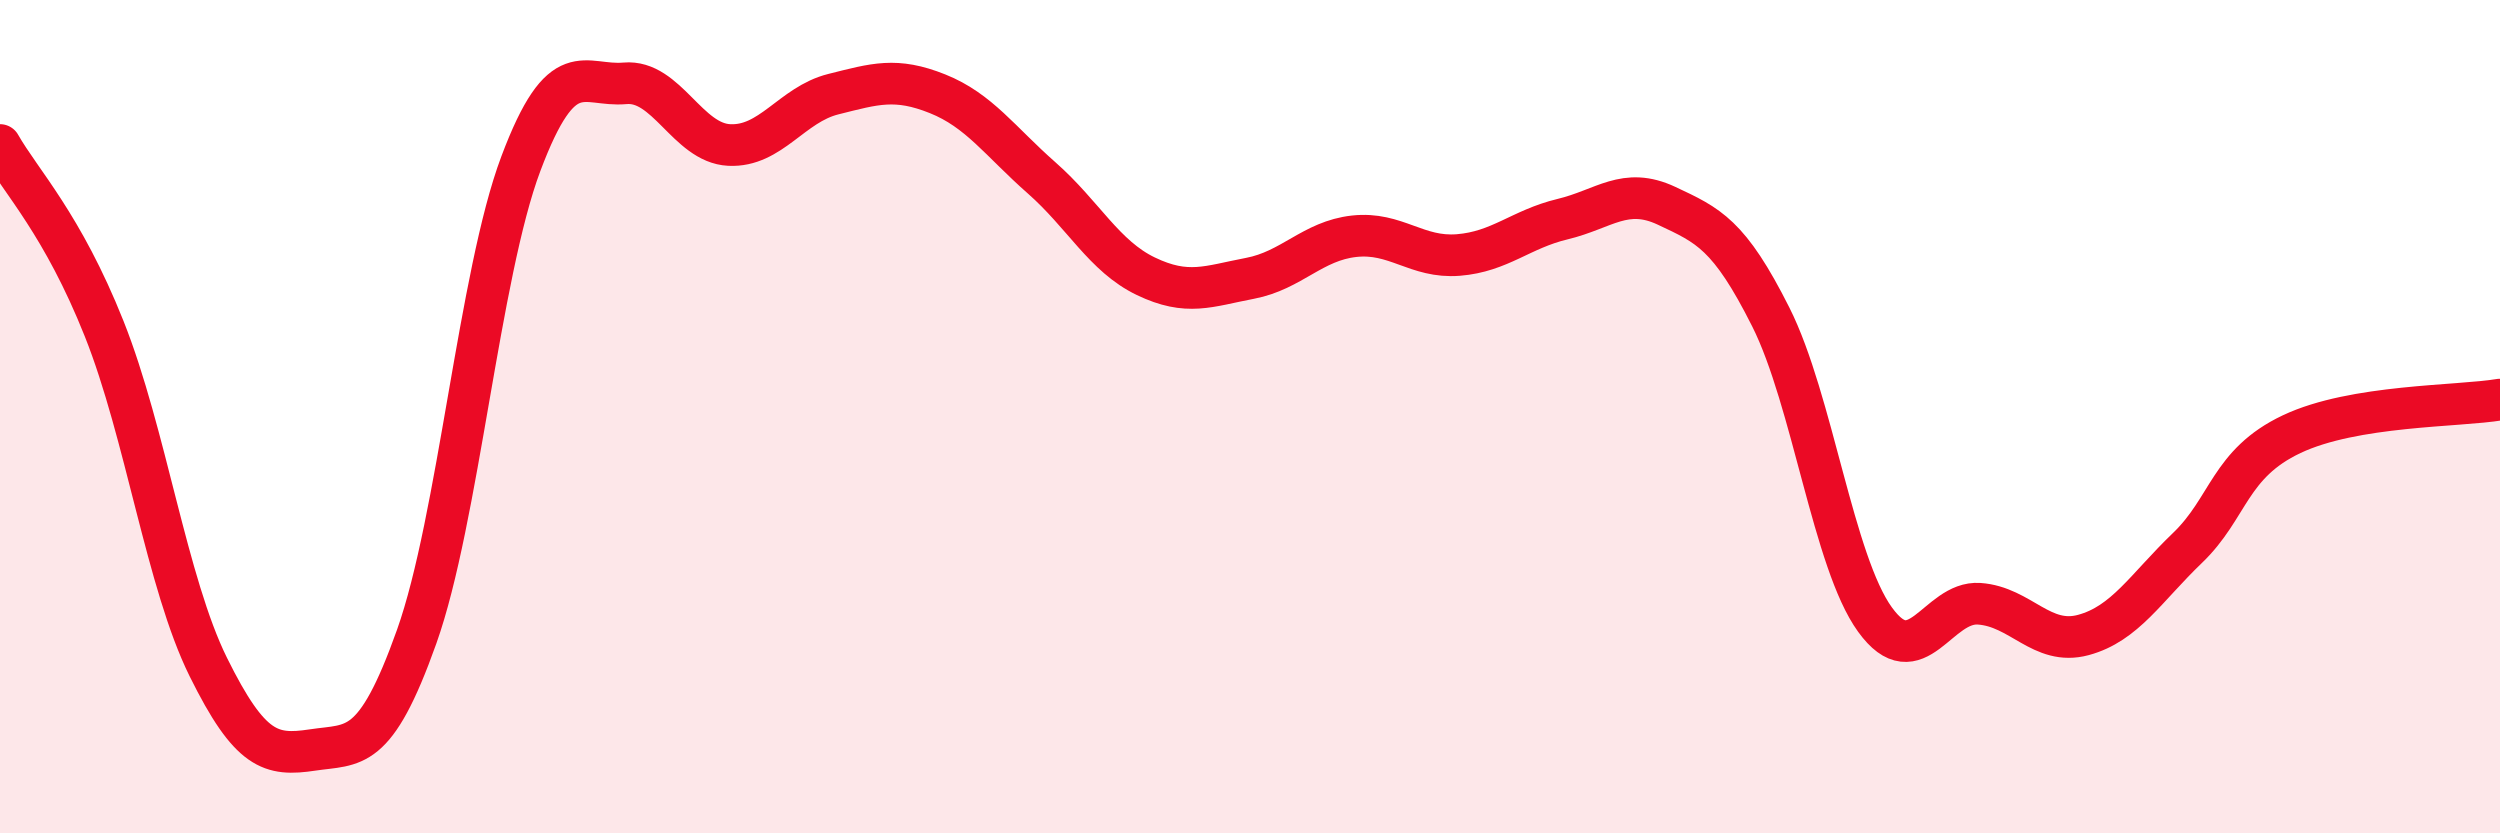 
    <svg width="60" height="20" viewBox="0 0 60 20" xmlns="http://www.w3.org/2000/svg">
      <path
        d="M 0,3.48 C 0.5,4.36 1.5,5.38 2.5,7.89 C 3.5,10.4 4,13.99 5,16.01 C 6,18.03 6.5,18.15 7.5,18 C 8.5,17.85 9,18.09 10,15.28 C 11,12.47 11.5,6.59 12.5,3.93 C 13.5,1.27 14,2.09 15,2 C 16,1.91 16.5,3.43 17.5,3.48 C 18.5,3.53 19,2.51 20,2.26 C 21,2.01 21.5,1.85 22.5,2.25 C 23.5,2.65 24,3.39 25,4.27 C 26,5.15 26.5,6.15 27.5,6.63 C 28.5,7.11 29,6.87 30,6.68 C 31,6.49 31.5,5.78 32.5,5.67 C 33.5,5.56 34,6.2 35,6.12 C 36,6.04 36.5,5.5 37.5,5.26 C 38.5,5.02 39,4.47 40,4.94 C 41,5.41 41.5,5.62 42.5,7.61 C 43.5,9.6 44,13.49 45,14.87 C 46,16.25 46.5,14.42 47.5,14.49 C 48.5,14.56 49,15.51 50,15.24 C 51,14.97 51.5,14.11 52.5,13.15 C 53.5,12.19 53.5,11.13 55,10.42 C 56.5,9.71 59,9.76 60,9.59L60 20L0 20Z"
        fill="#EB0A25"
        opacity="0.1"
        stroke-linecap="round"
        stroke-linejoin="round"
      />
      <path
        d="M 0,3.48 C 0.5,4.36 1.5,5.38 2.5,7.89 C 3.5,10.4 4,13.99 5,16.01 C 6,18.03 6.5,18.15 7.5,18 C 8.5,17.85 9,18.09 10,15.28 C 11,12.47 11.5,6.59 12.5,3.93 C 13.5,1.27 14,2.09 15,2 C 16,1.91 16.5,3.43 17.5,3.48 C 18.5,3.53 19,2.51 20,2.26 C 21,2.01 21.5,1.85 22.5,2.25 C 23.5,2.65 24,3.39 25,4.27 C 26,5.15 26.5,6.15 27.5,6.63 C 28.5,7.11 29,6.87 30,6.68 C 31,6.49 31.5,5.78 32.5,5.67 C 33.5,5.56 34,6.2 35,6.12 C 36,6.04 36.5,5.5 37.5,5.26 C 38.5,5.02 39,4.47 40,4.94 C 41,5.41 41.5,5.62 42.5,7.61 C 43.5,9.6 44,13.49 45,14.87 C 46,16.25 46.5,14.42 47.5,14.49 C 48.5,14.56 49,15.51 50,15.24 C 51,14.97 51.5,14.11 52.5,13.15 C 53.5,12.19 53.5,11.13 55,10.42 C 56.5,9.71 59,9.76 60,9.59"
        stroke="#EB0A25"
        stroke-width="1"
        fill="none"
        stroke-linecap="round"
        stroke-linejoin="round"
      />
    </svg>
  